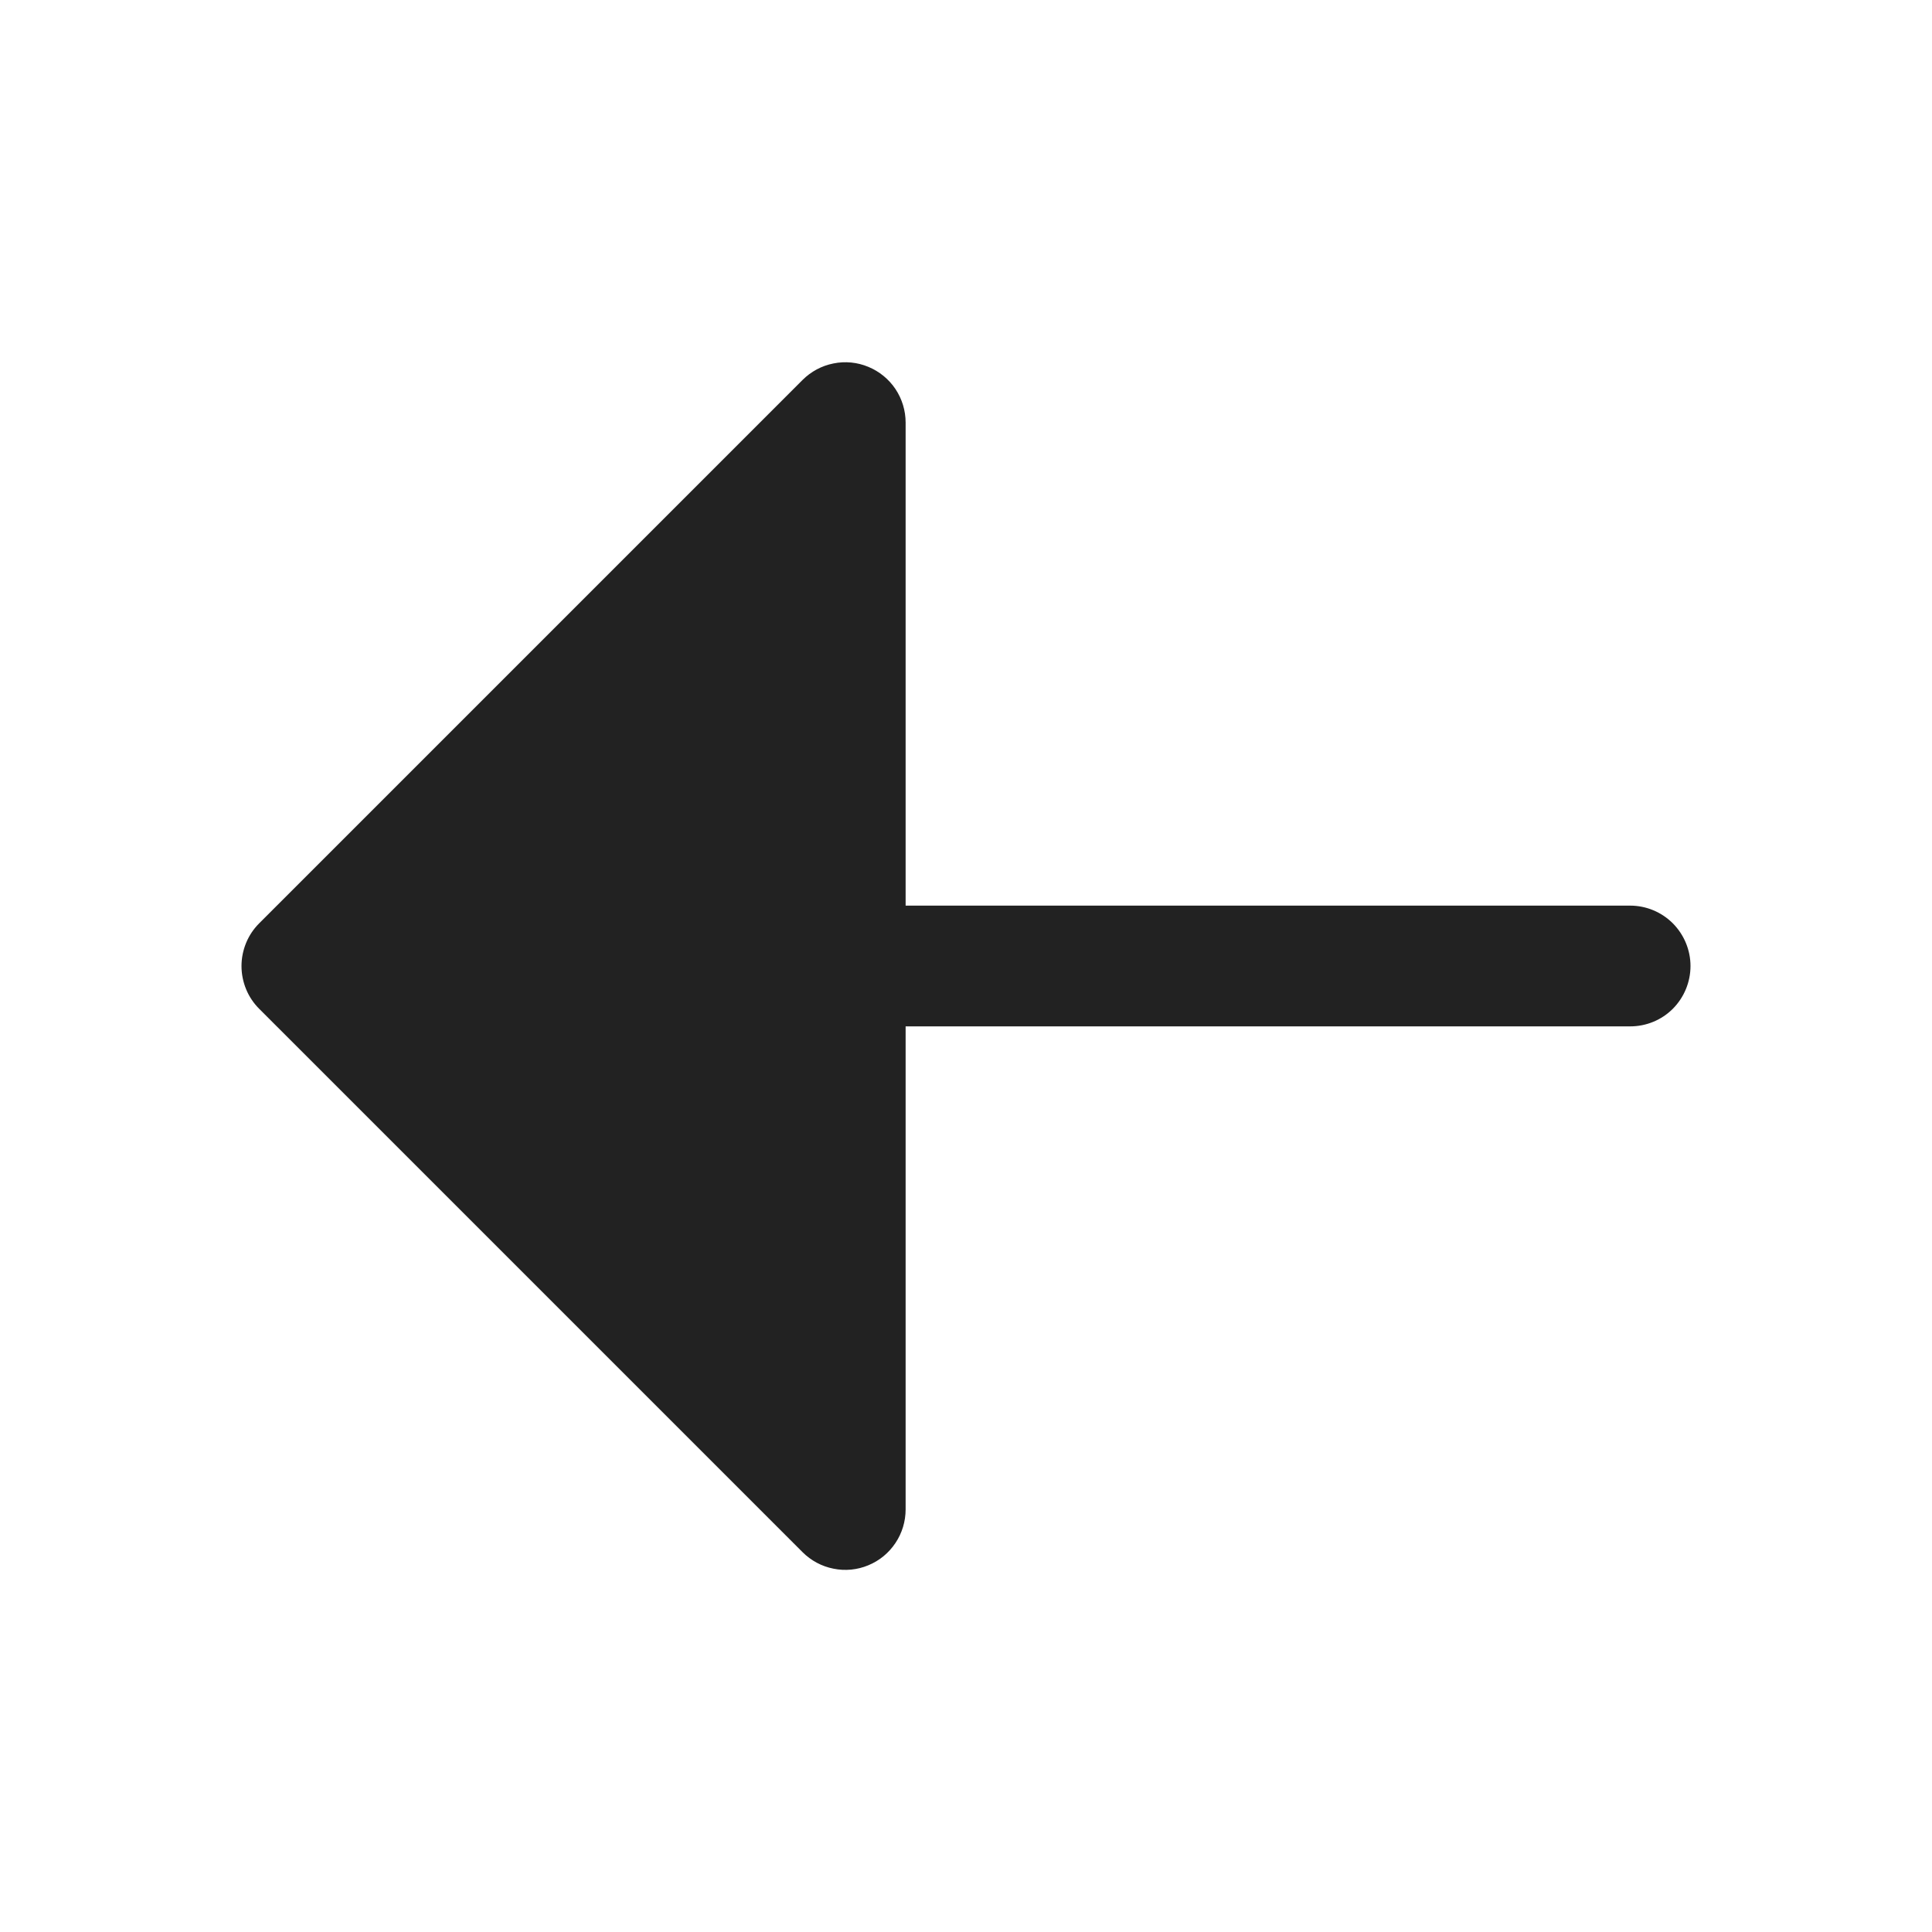 <?xml version="1.0" encoding="UTF-8"?> <svg xmlns="http://www.w3.org/2000/svg" width="16" height="16" viewBox="0 0 16 16" fill="none"> <path d="M2.146 8.354L6.646 12.854C6.716 12.924 6.805 12.972 6.902 12.991C6.999 13.011 7.1 13.001 7.191 12.963C7.283 12.925 7.361 12.861 7.416 12.778C7.471 12.696 7.5 12.599 7.5 12.5V8.5H13.5C13.633 8.5 13.76 8.448 13.854 8.354C13.947 8.26 14 8.133 14 8C14 7.868 13.947 7.741 13.854 7.647C13.76 7.553 13.633 7.5 13.5 7.5H7.5V3.5C7.5 3.401 7.471 3.305 7.416 3.222C7.361 3.14 7.283 3.076 7.191 3.038C7.1 3 6.999 2.99 6.902 3.01C6.805 3.029 6.716 3.077 6.646 3.147L2.146 7.647C2.1 7.693 2.063 7.748 2.038 7.809C2.013 7.87 2 7.935 2 8C2 8.066 2.013 8.131 2.038 8.192C2.063 8.253 2.1 8.308 2.146 8.354Z" fill="#222222"></path> </svg> 